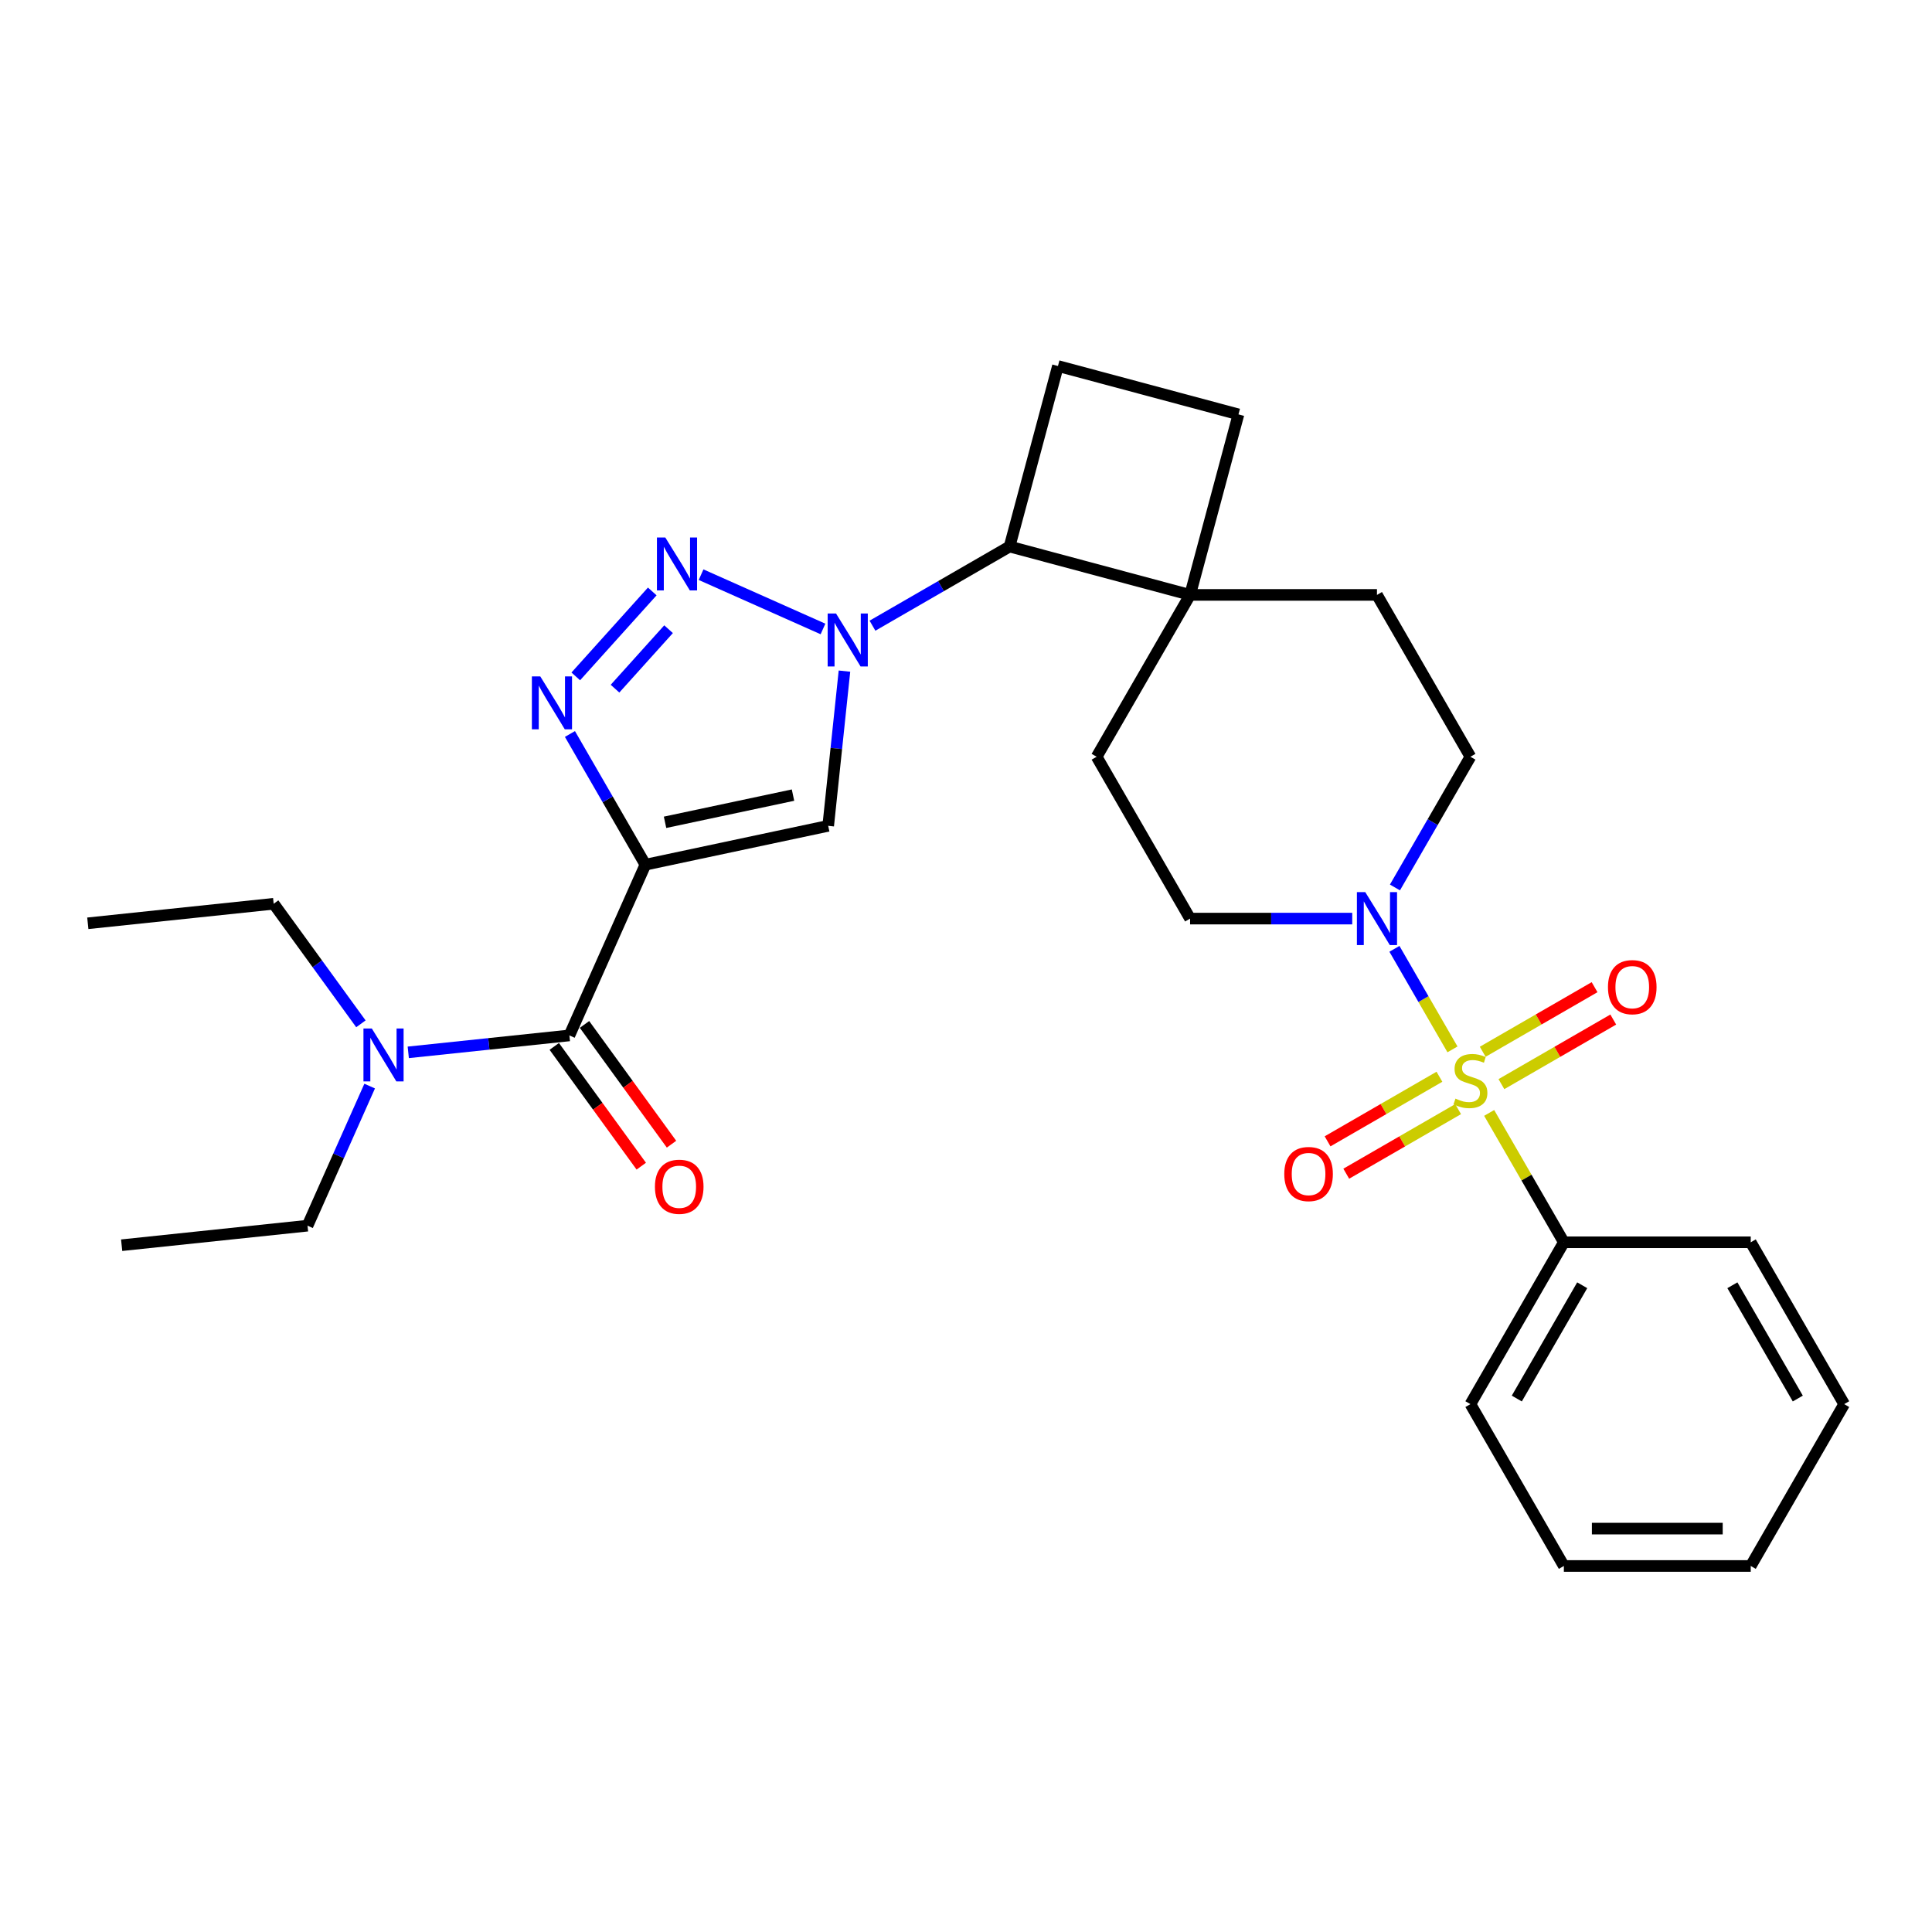 <?xml version='1.0' encoding='iso-8859-1'?>
<svg version='1.1' baseProfile='full'
              xmlns='http://www.w3.org/2000/svg'
                      xmlns:rdkit='http://www.rdkit.org/xml'
                      xmlns:xlink='http://www.w3.org/1999/xlink'
                  xml:space='preserve'
width='1000px' height='1000px' viewBox='0 0 1000 1000'>
<!-- END OF HEADER -->
<rect style='opacity:1.0;fill:#FFFFFF;stroke:none' width='1000' height='1000' x='0' y='0'> </rect>
<path class='bond-5' d='M 751.803,543.158 L 736.779,517.137' style='fill:none;fill-rule:evenodd;stroke:#CCCC00;stroke-width:6px;stroke-linecap:butt;stroke-linejoin:miter;stroke-opacity:1' />
<path class='bond-5' d='M 736.779,517.137 L 721.756,491.115' style='fill:none;fill-rule:evenodd;stroke:#0000FF;stroke-width:6px;stroke-linecap:butt;stroke-linejoin:miter;stroke-opacity:1' />
<path class='bond-9' d='M 777.123,561.145 L 806.072,544.431' style='fill:none;fill-rule:evenodd;stroke:#CCCC00;stroke-width:6px;stroke-linecap:butt;stroke-linejoin:miter;stroke-opacity:1' />
<path class='bond-9' d='M 806.072,544.431 L 835.022,527.717' style='fill:none;fill-rule:evenodd;stroke:#FF0000;stroke-width:6px;stroke-linecap:butt;stroke-linejoin:miter;stroke-opacity:1' />
<path class='bond-9' d='M 767.45,544.391 L 796.399,527.677' style='fill:none;fill-rule:evenodd;stroke:#CCCC00;stroke-width:6px;stroke-linecap:butt;stroke-linejoin:miter;stroke-opacity:1' />
<path class='bond-9' d='M 796.399,527.677 L 825.349,510.962' style='fill:none;fill-rule:evenodd;stroke:#FF0000;stroke-width:6px;stroke-linecap:butt;stroke-linejoin:miter;stroke-opacity:1' />
<path class='bond-10' d='M 745.047,557.325 L 716.097,574.039' style='fill:none;fill-rule:evenodd;stroke:#CCCC00;stroke-width:6px;stroke-linecap:butt;stroke-linejoin:miter;stroke-opacity:1' />
<path class='bond-10' d='M 716.097,574.039 L 687.147,590.753' style='fill:none;fill-rule:evenodd;stroke:#FF0000;stroke-width:6px;stroke-linecap:butt;stroke-linejoin:miter;stroke-opacity:1' />
<path class='bond-10' d='M 754.72,574.079 L 725.77,590.793' style='fill:none;fill-rule:evenodd;stroke:#CCCC00;stroke-width:6px;stroke-linecap:butt;stroke-linejoin:miter;stroke-opacity:1' />
<path class='bond-10' d='M 725.77,590.793 L 696.82,607.508' style='fill:none;fill-rule:evenodd;stroke:#FF0000;stroke-width:6px;stroke-linecap:butt;stroke-linejoin:miter;stroke-opacity:1' />
<path class='bond-11' d='M 770.791,576.047 L 790.12,609.526' style='fill:none;fill-rule:evenodd;stroke:#CCCC00;stroke-width:6px;stroke-linecap:butt;stroke-linejoin:miter;stroke-opacity:1' />
<path class='bond-11' d='M 790.12,609.526 L 809.45,643.006' style='fill:none;fill-rule:evenodd;stroke:#000000;stroke-width:6px;stroke-linecap:butt;stroke-linejoin:miter;stroke-opacity:1' />
<path class='bond-0' d='M 334.056,447.563 L 428.673,427.452' style='fill:none;fill-rule:evenodd;stroke:#000000;stroke-width:6px;stroke-linecap:butt;stroke-linejoin:miter;stroke-opacity:1' />
<path class='bond-0' d='M 344.226,425.623 L 410.458,411.546' style='fill:none;fill-rule:evenodd;stroke:#000000;stroke-width:6px;stroke-linecap:butt;stroke-linejoin:miter;stroke-opacity:1' />
<path class='bond-6' d='M 334.056,447.563 L 294.712,535.931' style='fill:none;fill-rule:evenodd;stroke:#000000;stroke-width:6px;stroke-linecap:butt;stroke-linejoin:miter;stroke-opacity:1' />
<path class='bond-32' d='M 334.056,447.563 L 314.526,413.736' style='fill:none;fill-rule:evenodd;stroke:#000000;stroke-width:6px;stroke-linecap:butt;stroke-linejoin:miter;stroke-opacity:1' />
<path class='bond-32' d='M 314.526,413.736 L 294.995,379.908' style='fill:none;fill-rule:evenodd;stroke:#0000FF;stroke-width:6px;stroke-linecap:butt;stroke-linejoin:miter;stroke-opacity:1' />
<path class='bond-1' d='M 451.591,323.857 L 487.073,303.372' style='fill:none;fill-rule:evenodd;stroke:#0000FF;stroke-width:6px;stroke-linecap:butt;stroke-linejoin:miter;stroke-opacity:1' />
<path class='bond-1' d='M 487.073,303.372 L 522.555,282.886' style='fill:none;fill-rule:evenodd;stroke:#000000;stroke-width:6px;stroke-linecap:butt;stroke-linejoin:miter;stroke-opacity:1' />
<path class='bond-2' d='M 425.977,325.55 L 362.873,297.454' style='fill:none;fill-rule:evenodd;stroke:#0000FF;stroke-width:6px;stroke-linecap:butt;stroke-linejoin:miter;stroke-opacity:1' />
<path class='bond-4' d='M 437.09,347.367 L 432.881,387.41' style='fill:none;fill-rule:evenodd;stroke:#0000FF;stroke-width:6px;stroke-linecap:butt;stroke-linejoin:miter;stroke-opacity:1' />
<path class='bond-4' d='M 432.881,387.41 L 428.673,427.452' style='fill:none;fill-rule:evenodd;stroke:#000000;stroke-width:6px;stroke-linecap:butt;stroke-linejoin:miter;stroke-opacity:1' />
<path class='bond-3' d='M 337.609,306.132 L 298.019,350.1' style='fill:none;fill-rule:evenodd;stroke:#0000FF;stroke-width:6px;stroke-linecap:butt;stroke-linejoin:miter;stroke-opacity:1' />
<path class='bond-3' d='M 346.048,325.672 L 318.335,356.45' style='fill:none;fill-rule:evenodd;stroke:#0000FF;stroke-width:6px;stroke-linecap:butt;stroke-linejoin:miter;stroke-opacity:1' />
<path class='bond-14' d='M 722.024,459.349 L 741.554,425.521' style='fill:none;fill-rule:evenodd;stroke:#0000FF;stroke-width:6px;stroke-linecap:butt;stroke-linejoin:miter;stroke-opacity:1' />
<path class='bond-14' d='M 741.554,425.521 L 761.085,391.693' style='fill:none;fill-rule:evenodd;stroke:#000000;stroke-width:6px;stroke-linecap:butt;stroke-linejoin:miter;stroke-opacity:1' />
<path class='bond-15' d='M 699.912,475.464 L 657.951,475.464' style='fill:none;fill-rule:evenodd;stroke:#0000FF;stroke-width:6px;stroke-linecap:butt;stroke-linejoin:miter;stroke-opacity:1' />
<path class='bond-15' d='M 657.951,475.464 L 615.989,475.464' style='fill:none;fill-rule:evenodd;stroke:#000000;stroke-width:6px;stroke-linecap:butt;stroke-linejoin:miter;stroke-opacity:1' />
<path class='bond-13' d='M 294.712,535.931 L 253.016,540.314' style='fill:none;fill-rule:evenodd;stroke:#000000;stroke-width:6px;stroke-linecap:butt;stroke-linejoin:miter;stroke-opacity:1' />
<path class='bond-13' d='M 253.016,540.314 L 211.319,544.696' style='fill:none;fill-rule:evenodd;stroke:#0000FF;stroke-width:6px;stroke-linecap:butt;stroke-linejoin:miter;stroke-opacity:1' />
<path class='bond-16' d='M 286.887,541.617 L 309.404,572.61' style='fill:none;fill-rule:evenodd;stroke:#000000;stroke-width:6px;stroke-linecap:butt;stroke-linejoin:miter;stroke-opacity:1' />
<path class='bond-16' d='M 309.404,572.61 L 331.922,603.603' style='fill:none;fill-rule:evenodd;stroke:#FF0000;stroke-width:6px;stroke-linecap:butt;stroke-linejoin:miter;stroke-opacity:1' />
<path class='bond-16' d='M 302.538,530.245 L 325.056,561.239' style='fill:none;fill-rule:evenodd;stroke:#000000;stroke-width:6px;stroke-linecap:butt;stroke-linejoin:miter;stroke-opacity:1' />
<path class='bond-16' d='M 325.056,561.239 L 347.574,592.232' style='fill:none;fill-rule:evenodd;stroke:#FF0000;stroke-width:6px;stroke-linecap:butt;stroke-linejoin:miter;stroke-opacity:1' />
<path class='bond-7' d='M 522.555,282.886 L 615.989,307.922' style='fill:none;fill-rule:evenodd;stroke:#000000;stroke-width:6px;stroke-linecap:butt;stroke-linejoin:miter;stroke-opacity:1' />
<path class='bond-31' d='M 522.555,282.886 L 547.59,189.452' style='fill:none;fill-rule:evenodd;stroke:#000000;stroke-width:6px;stroke-linecap:butt;stroke-linejoin:miter;stroke-opacity:1' />
<path class='bond-8' d='M 615.989,307.922 L 567.624,391.693' style='fill:none;fill-rule:evenodd;stroke:#000000;stroke-width:6px;stroke-linecap:butt;stroke-linejoin:miter;stroke-opacity:1' />
<path class='bond-17' d='M 615.989,307.922 L 641.025,214.488' style='fill:none;fill-rule:evenodd;stroke:#000000;stroke-width:6px;stroke-linecap:butt;stroke-linejoin:miter;stroke-opacity:1' />
<path class='bond-29' d='M 615.989,307.922 L 712.719,307.922' style='fill:none;fill-rule:evenodd;stroke:#000000;stroke-width:6px;stroke-linecap:butt;stroke-linejoin:miter;stroke-opacity:1' />
<path class='bond-22' d='M 809.45,643.006 L 761.085,726.777' style='fill:none;fill-rule:evenodd;stroke:#000000;stroke-width:6px;stroke-linecap:butt;stroke-linejoin:miter;stroke-opacity:1' />
<path class='bond-22' d='M 818.949,665.245 L 785.094,723.884' style='fill:none;fill-rule:evenodd;stroke:#000000;stroke-width:6px;stroke-linecap:butt;stroke-linejoin:miter;stroke-opacity:1' />
<path class='bond-23' d='M 809.45,643.006 L 906.18,643.006' style='fill:none;fill-rule:evenodd;stroke:#000000;stroke-width:6px;stroke-linecap:butt;stroke-linejoin:miter;stroke-opacity:1' />
<path class='bond-12' d='M 547.59,189.452 L 641.025,214.488' style='fill:none;fill-rule:evenodd;stroke:#000000;stroke-width:6px;stroke-linecap:butt;stroke-linejoin:miter;stroke-opacity:1' />
<path class='bond-20' d='M 191.337,562.157 L 175.252,598.284' style='fill:none;fill-rule:evenodd;stroke:#0000FF;stroke-width:6px;stroke-linecap:butt;stroke-linejoin:miter;stroke-opacity:1' />
<path class='bond-20' d='M 175.252,598.284 L 159.168,634.41' style='fill:none;fill-rule:evenodd;stroke:#000000;stroke-width:6px;stroke-linecap:butt;stroke-linejoin:miter;stroke-opacity:1' />
<path class='bond-21' d='M 186.803,529.927 L 164.229,498.856' style='fill:none;fill-rule:evenodd;stroke:#0000FF;stroke-width:6px;stroke-linecap:butt;stroke-linejoin:miter;stroke-opacity:1' />
<path class='bond-21' d='M 164.229,498.856 L 141.655,467.786' style='fill:none;fill-rule:evenodd;stroke:#000000;stroke-width:6px;stroke-linecap:butt;stroke-linejoin:miter;stroke-opacity:1' />
<path class='bond-19' d='M 761.085,391.693 L 712.719,307.922' style='fill:none;fill-rule:evenodd;stroke:#000000;stroke-width:6px;stroke-linecap:butt;stroke-linejoin:miter;stroke-opacity:1' />
<path class='bond-18' d='M 615.989,475.464 L 567.624,391.693' style='fill:none;fill-rule:evenodd;stroke:#000000;stroke-width:6px;stroke-linecap:butt;stroke-linejoin:miter;stroke-opacity:1' />
<path class='bond-25' d='M 159.168,634.41 L 62.967,644.521' style='fill:none;fill-rule:evenodd;stroke:#000000;stroke-width:6px;stroke-linecap:butt;stroke-linejoin:miter;stroke-opacity:1' />
<path class='bond-24' d='M 141.655,467.786 L 45.455,477.897' style='fill:none;fill-rule:evenodd;stroke:#000000;stroke-width:6px;stroke-linecap:butt;stroke-linejoin:miter;stroke-opacity:1' />
<path class='bond-27' d='M 761.085,726.777 L 809.45,810.548' style='fill:none;fill-rule:evenodd;stroke:#000000;stroke-width:6px;stroke-linecap:butt;stroke-linejoin:miter;stroke-opacity:1' />
<path class='bond-26' d='M 906.18,643.006 L 954.545,726.777' style='fill:none;fill-rule:evenodd;stroke:#000000;stroke-width:6px;stroke-linecap:butt;stroke-linejoin:miter;stroke-opacity:1' />
<path class='bond-26' d='M 896.681,665.245 L 930.536,723.884' style='fill:none;fill-rule:evenodd;stroke:#000000;stroke-width:6px;stroke-linecap:butt;stroke-linejoin:miter;stroke-opacity:1' />
<path class='bond-28' d='M 954.545,726.777 L 906.18,810.548' style='fill:none;fill-rule:evenodd;stroke:#000000;stroke-width:6px;stroke-linecap:butt;stroke-linejoin:miter;stroke-opacity:1' />
<path class='bond-30' d='M 809.45,810.548 L 906.18,810.548' style='fill:none;fill-rule:evenodd;stroke:#000000;stroke-width:6px;stroke-linecap:butt;stroke-linejoin:miter;stroke-opacity:1' />
<path class='bond-30' d='M 823.959,791.202 L 891.671,791.202' style='fill:none;fill-rule:evenodd;stroke:#000000;stroke-width:6px;stroke-linecap:butt;stroke-linejoin:miter;stroke-opacity:1' />
<path  class='atom-0' d='M 753.346 568.637
Q 753.656 568.753, 754.933 569.295
Q 756.209 569.837, 757.602 570.185
Q 759.034 570.494, 760.427 570.494
Q 763.019 570.494, 764.528 569.256
Q 766.037 567.979, 766.037 565.774
Q 766.037 564.265, 765.263 563.336
Q 764.528 562.408, 763.368 561.905
Q 762.207 561.402, 760.272 560.821
Q 757.835 560.086, 756.364 559.39
Q 754.933 558.693, 753.888 557.223
Q 752.882 555.753, 752.882 553.276
Q 752.882 549.833, 755.203 547.705
Q 757.564 545.577, 762.207 545.577
Q 765.379 545.577, 768.978 547.086
L 768.088 550.065
Q 764.799 548.711, 762.323 548.711
Q 759.653 548.711, 758.183 549.833
Q 756.712 550.916, 756.751 552.812
Q 756.751 554.282, 757.486 555.172
Q 758.26 556.062, 759.344 556.565
Q 760.466 557.068, 762.323 557.649
Q 764.799 558.422, 766.269 559.196
Q 767.74 559.97, 768.784 561.557
Q 769.868 563.104, 769.868 565.774
Q 769.868 569.566, 767.314 571.617
Q 764.799 573.629, 760.582 573.629
Q 758.144 573.629, 756.287 573.087
Q 754.468 572.584, 752.302 571.694
L 753.346 568.637
' fill='#CCCC00'/>
<path  class='atom-2' d='M 432.728 317.555
L 441.705 332.064
Q 442.595 333.496, 444.026 336.088
Q 445.458 338.681, 445.535 338.835
L 445.535 317.555
L 449.173 317.555
L 449.173 344.949
L 445.419 344.949
L 435.785 329.085
Q 434.663 327.228, 433.464 325.1
Q 432.303 322.971, 431.955 322.314
L 431.955 344.949
L 428.395 344.949
L 428.395 317.555
L 432.728 317.555
' fill='#0000FF'/>
<path  class='atom-3' d='M 344.361 278.211
L 353.337 292.72
Q 354.227 294.152, 355.659 296.744
Q 357.09 299.337, 357.168 299.491
L 357.168 278.211
L 360.805 278.211
L 360.805 305.605
L 357.052 305.605
L 347.417 289.741
Q 346.295 287.884, 345.096 285.756
Q 343.935 283.628, 343.587 282.97
L 343.587 305.605
L 340.027 305.605
L 340.027 278.211
L 344.361 278.211
' fill='#0000FF'/>
<path  class='atom-4' d='M 279.636 350.095
L 288.612 364.605
Q 289.502 366.037, 290.934 368.629
Q 292.365 371.221, 292.443 371.376
L 292.443 350.095
L 296.08 350.095
L 296.08 377.49
L 292.327 377.49
L 282.692 361.626
Q 281.57 359.769, 280.371 357.64
Q 279.21 355.512, 278.862 354.855
L 278.862 377.49
L 275.302 377.49
L 275.302 350.095
L 279.636 350.095
' fill='#0000FF'/>
<path  class='atom-6' d='M 706.664 461.767
L 715.641 476.277
Q 716.531 477.708, 717.962 480.301
Q 719.394 482.893, 719.471 483.048
L 719.471 461.767
L 723.108 461.767
L 723.108 489.161
L 719.355 489.161
L 709.721 473.297
Q 708.599 471.44, 707.399 469.312
Q 706.239 467.184, 705.89 466.526
L 705.89 489.161
L 702.331 489.161
L 702.331 461.767
L 706.664 461.767
' fill='#0000FF'/>
<path  class='atom-10' d='M 832.281 510.947
Q 832.281 504.37, 835.531 500.694
Q 838.781 497.018, 844.856 497.018
Q 850.93 497.018, 854.18 500.694
Q 857.431 504.37, 857.431 510.947
Q 857.431 517.602, 854.142 521.394
Q 850.853 525.147, 844.856 525.147
Q 838.82 525.147, 835.531 521.394
Q 832.281 517.641, 832.281 510.947
M 844.856 522.052
Q 849.034 522.052, 851.279 519.266
Q 853.561 516.442, 853.561 510.947
Q 853.561 505.569, 851.279 502.861
Q 849.034 500.113, 844.856 500.113
Q 840.677 500.113, 838.394 502.822
Q 836.15 505.53, 836.15 510.947
Q 836.15 516.48, 838.394 519.266
Q 840.677 522.052, 844.856 522.052
' fill='#FF0000'/>
<path  class='atom-11' d='M 664.739 607.678
Q 664.739 601.1, 667.989 597.424
Q 671.239 593.748, 677.314 593.748
Q 683.388 593.748, 686.638 597.424
Q 689.889 601.1, 689.889 607.678
Q 689.889 614.333, 686.6 618.124
Q 683.311 621.878, 677.314 621.878
Q 671.278 621.878, 667.989 618.124
Q 664.739 614.371, 664.739 607.678
M 677.314 618.782
Q 681.492 618.782, 683.737 615.996
Q 686.019 613.172, 686.019 607.678
Q 686.019 602.299, 683.737 599.591
Q 681.492 596.844, 677.314 596.844
Q 673.135 596.844, 670.852 599.552
Q 668.608 602.261, 668.608 607.678
Q 668.608 613.211, 670.852 615.996
Q 673.135 618.782, 677.314 618.782
' fill='#FF0000'/>
<path  class='atom-14' d='M 192.456 532.345
L 201.433 546.855
Q 202.323 548.286, 203.755 550.879
Q 205.186 553.471, 205.264 553.626
L 205.264 532.345
L 208.901 532.345
L 208.901 559.739
L 205.147 559.739
L 195.513 543.875
Q 194.391 542.018, 193.192 539.89
Q 192.031 537.762, 191.683 537.104
L 191.683 559.739
L 188.123 559.739
L 188.123 532.345
L 192.456 532.345
' fill='#0000FF'/>
<path  class='atom-17' d='M 338.994 614.265
Q 338.994 607.687, 342.244 604.012
Q 345.494 600.336, 351.569 600.336
Q 357.644 600.336, 360.894 604.012
Q 364.144 607.687, 364.144 614.265
Q 364.144 620.92, 360.855 624.712
Q 357.566 628.465, 351.569 628.465
Q 345.533 628.465, 342.244 624.712
Q 338.994 620.959, 338.994 614.265
M 351.569 625.37
Q 355.748 625.37, 357.992 622.584
Q 360.275 619.759, 360.275 614.265
Q 360.275 608.887, 357.992 606.178
Q 355.748 603.431, 351.569 603.431
Q 347.39 603.431, 345.107 606.14
Q 342.863 608.848, 342.863 614.265
Q 342.863 619.798, 345.107 622.584
Q 347.39 625.37, 351.569 625.37
' fill='#FF0000'/>
</svg>
